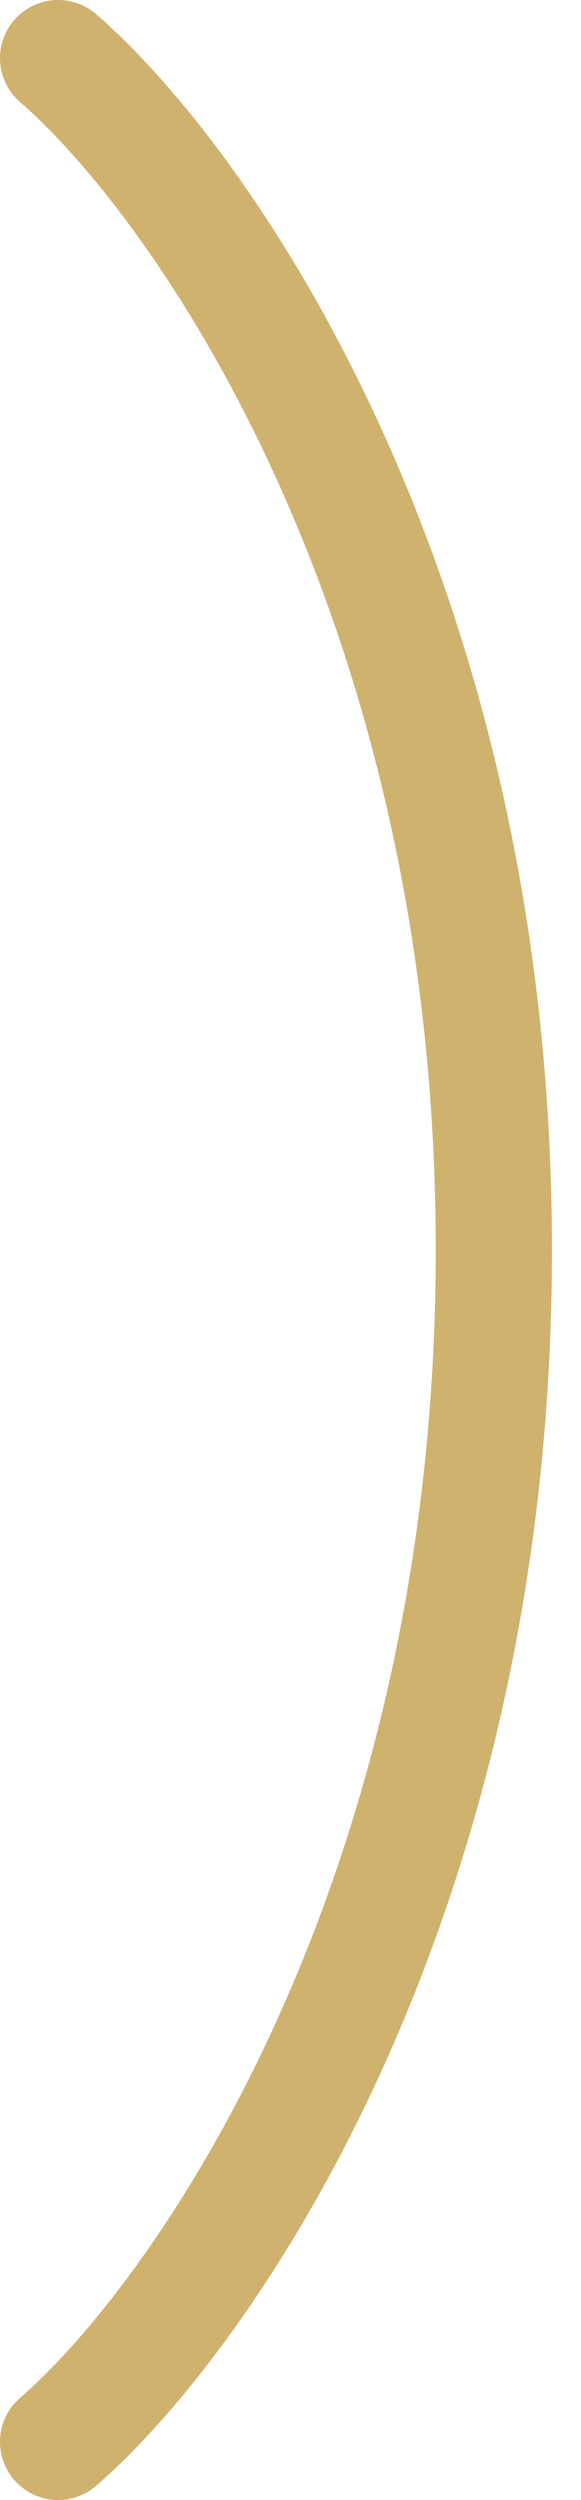 <svg xmlns="http://www.w3.org/2000/svg" width="10" height="43" viewBox="0 0 10 43" fill="none"><path d="M1 1C3.5 3.167 8.5 10.3 8.5 21.5C8.5 32.7 3.5 39.833 1 42" stroke="#D0B26F" stroke-width="2" stroke-linecap="round"></path></svg>